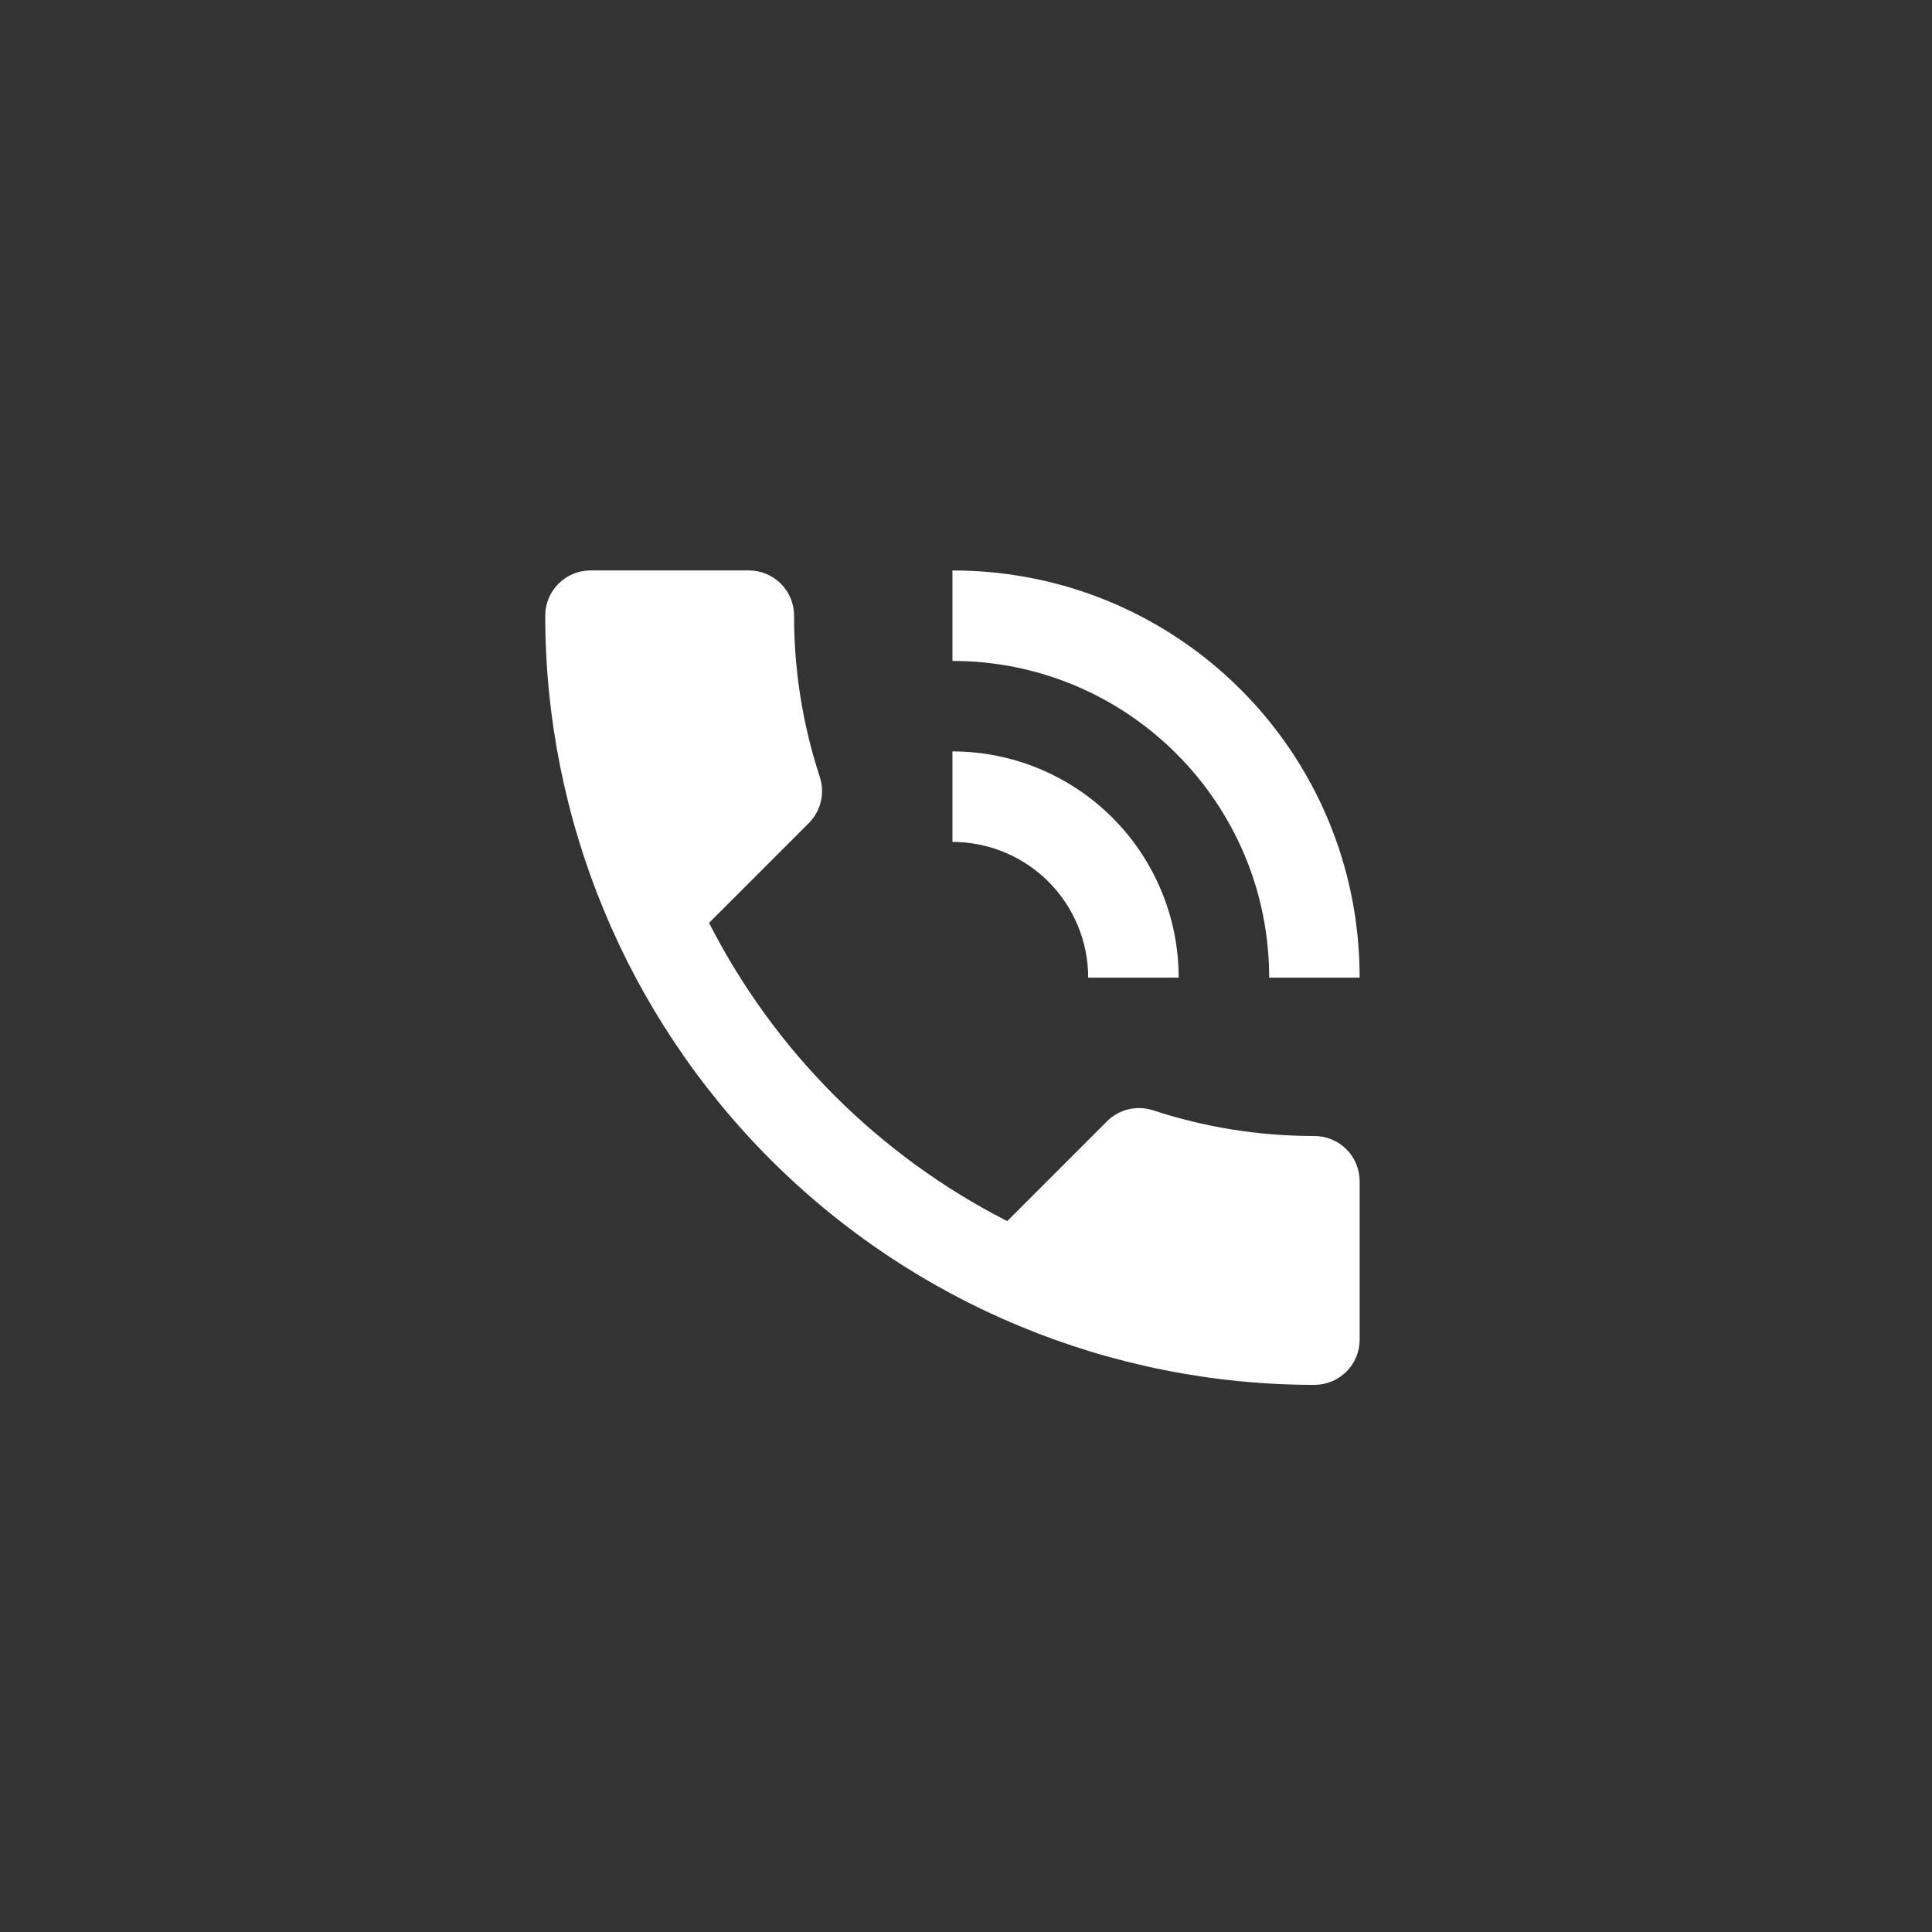 <svg width="61" height="61" viewBox="0 0 61 61" fill="none" xmlns="http://www.w3.org/2000/svg">
<rect x="0" y="0" width="61" height="61" fill="#333333" stroke="none"/>
<path d="M34.358 30.868H37.215C37.215 28.974 36.462 27.157 35.123 25.817C33.783 24.478 31.967 23.725 30.072 23.725V26.582C31.209 26.582 32.299 27.034 33.103 27.837C33.906 28.641 34.358 29.731 34.358 30.868ZM40.072 30.868H42.929C42.929 23.725 37.172 18.011 30.072 18.011V20.868C35.587 20.868 40.072 25.339 40.072 30.868ZM41.501 35.868C39.715 35.868 38.001 35.582 36.401 35.054C35.901 34.897 35.344 35.011 34.944 35.411L31.801 38.554C27.748 36.487 24.453 33.192 22.387 29.139L25.529 25.997C25.929 25.596 26.044 25.039 25.887 24.539C25.345 22.894 25.07 21.172 25.072 19.439C25.072 19.06 24.922 18.697 24.654 18.429C24.386 18.161 24.023 18.011 23.644 18.011H18.644C18.265 18.011 17.901 18.161 17.634 18.429C17.366 18.697 17.215 19.06 17.215 19.439C17.215 25.88 19.774 32.057 24.328 36.612C28.883 41.166 35.06 43.725 41.501 43.725C41.88 43.725 42.243 43.575 42.511 43.307C42.779 43.039 42.929 42.675 42.929 42.297V37.297C42.929 36.918 42.779 36.554 42.511 36.286C42.243 36.018 41.88 35.868 41.501 35.868Z" fill="white"/>
</svg>
